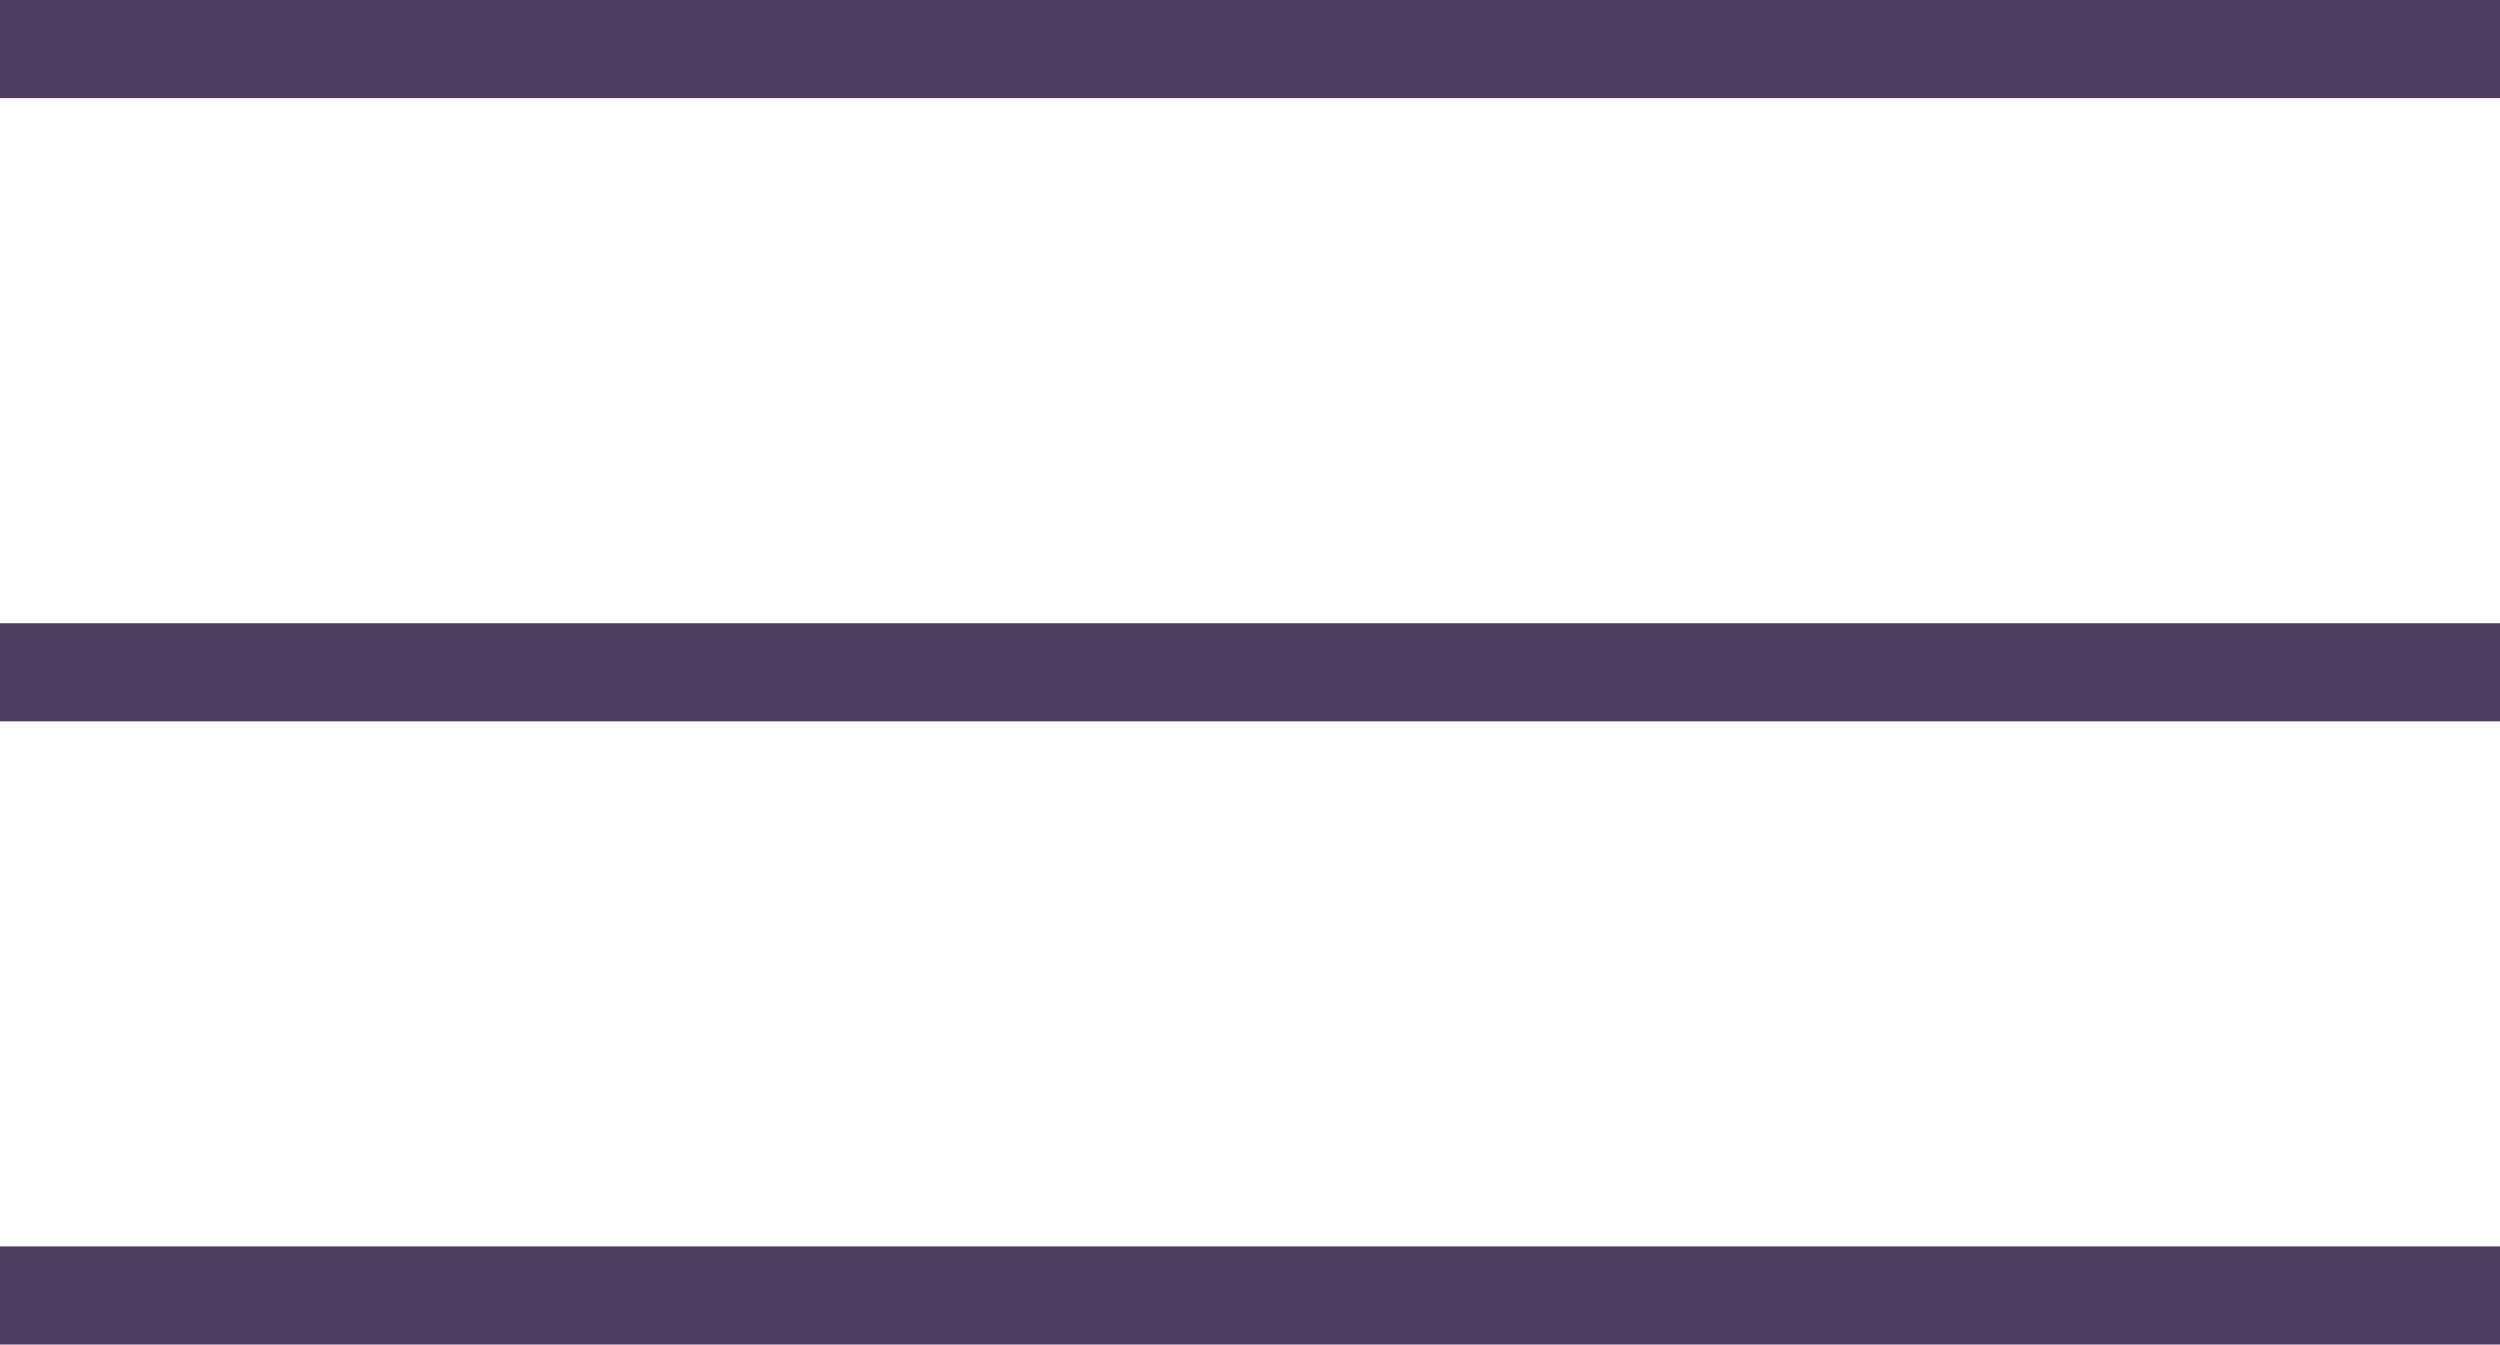 <!-- Generator: Adobe Illustrator 20.1.0, SVG Export Plug-In  -->
<svg version="1.1"
	 xmlns="http://www.w3.org/2000/svg" xmlns:xlink="http://www.w3.org/1999/xlink" xmlns:a="http://ns.adobe.com/AdobeSVGViewerExtensions/3.0/"
	 x="0px" y="0px" width="50.96px" height="27.407px" viewBox="0 0 50.96 27.407" style="enable-background:new 0 0 50.96 27.407;"
	 xml:space="preserve">
<style type="text/css">
	.st0{fill:none;stroke:#4E3B61;stroke-width:2;}
</style>
<defs>
</defs>
<line class="st0" x1="0" y1="1" x2="50.96" y2="1"/>
<line class="st0" x1="0" y1="13.704" x2="50.96" y2="13.704"/>
<line class="st0" x1="0" y1="26.407" x2="50.96" y2="26.407"/>
</svg>